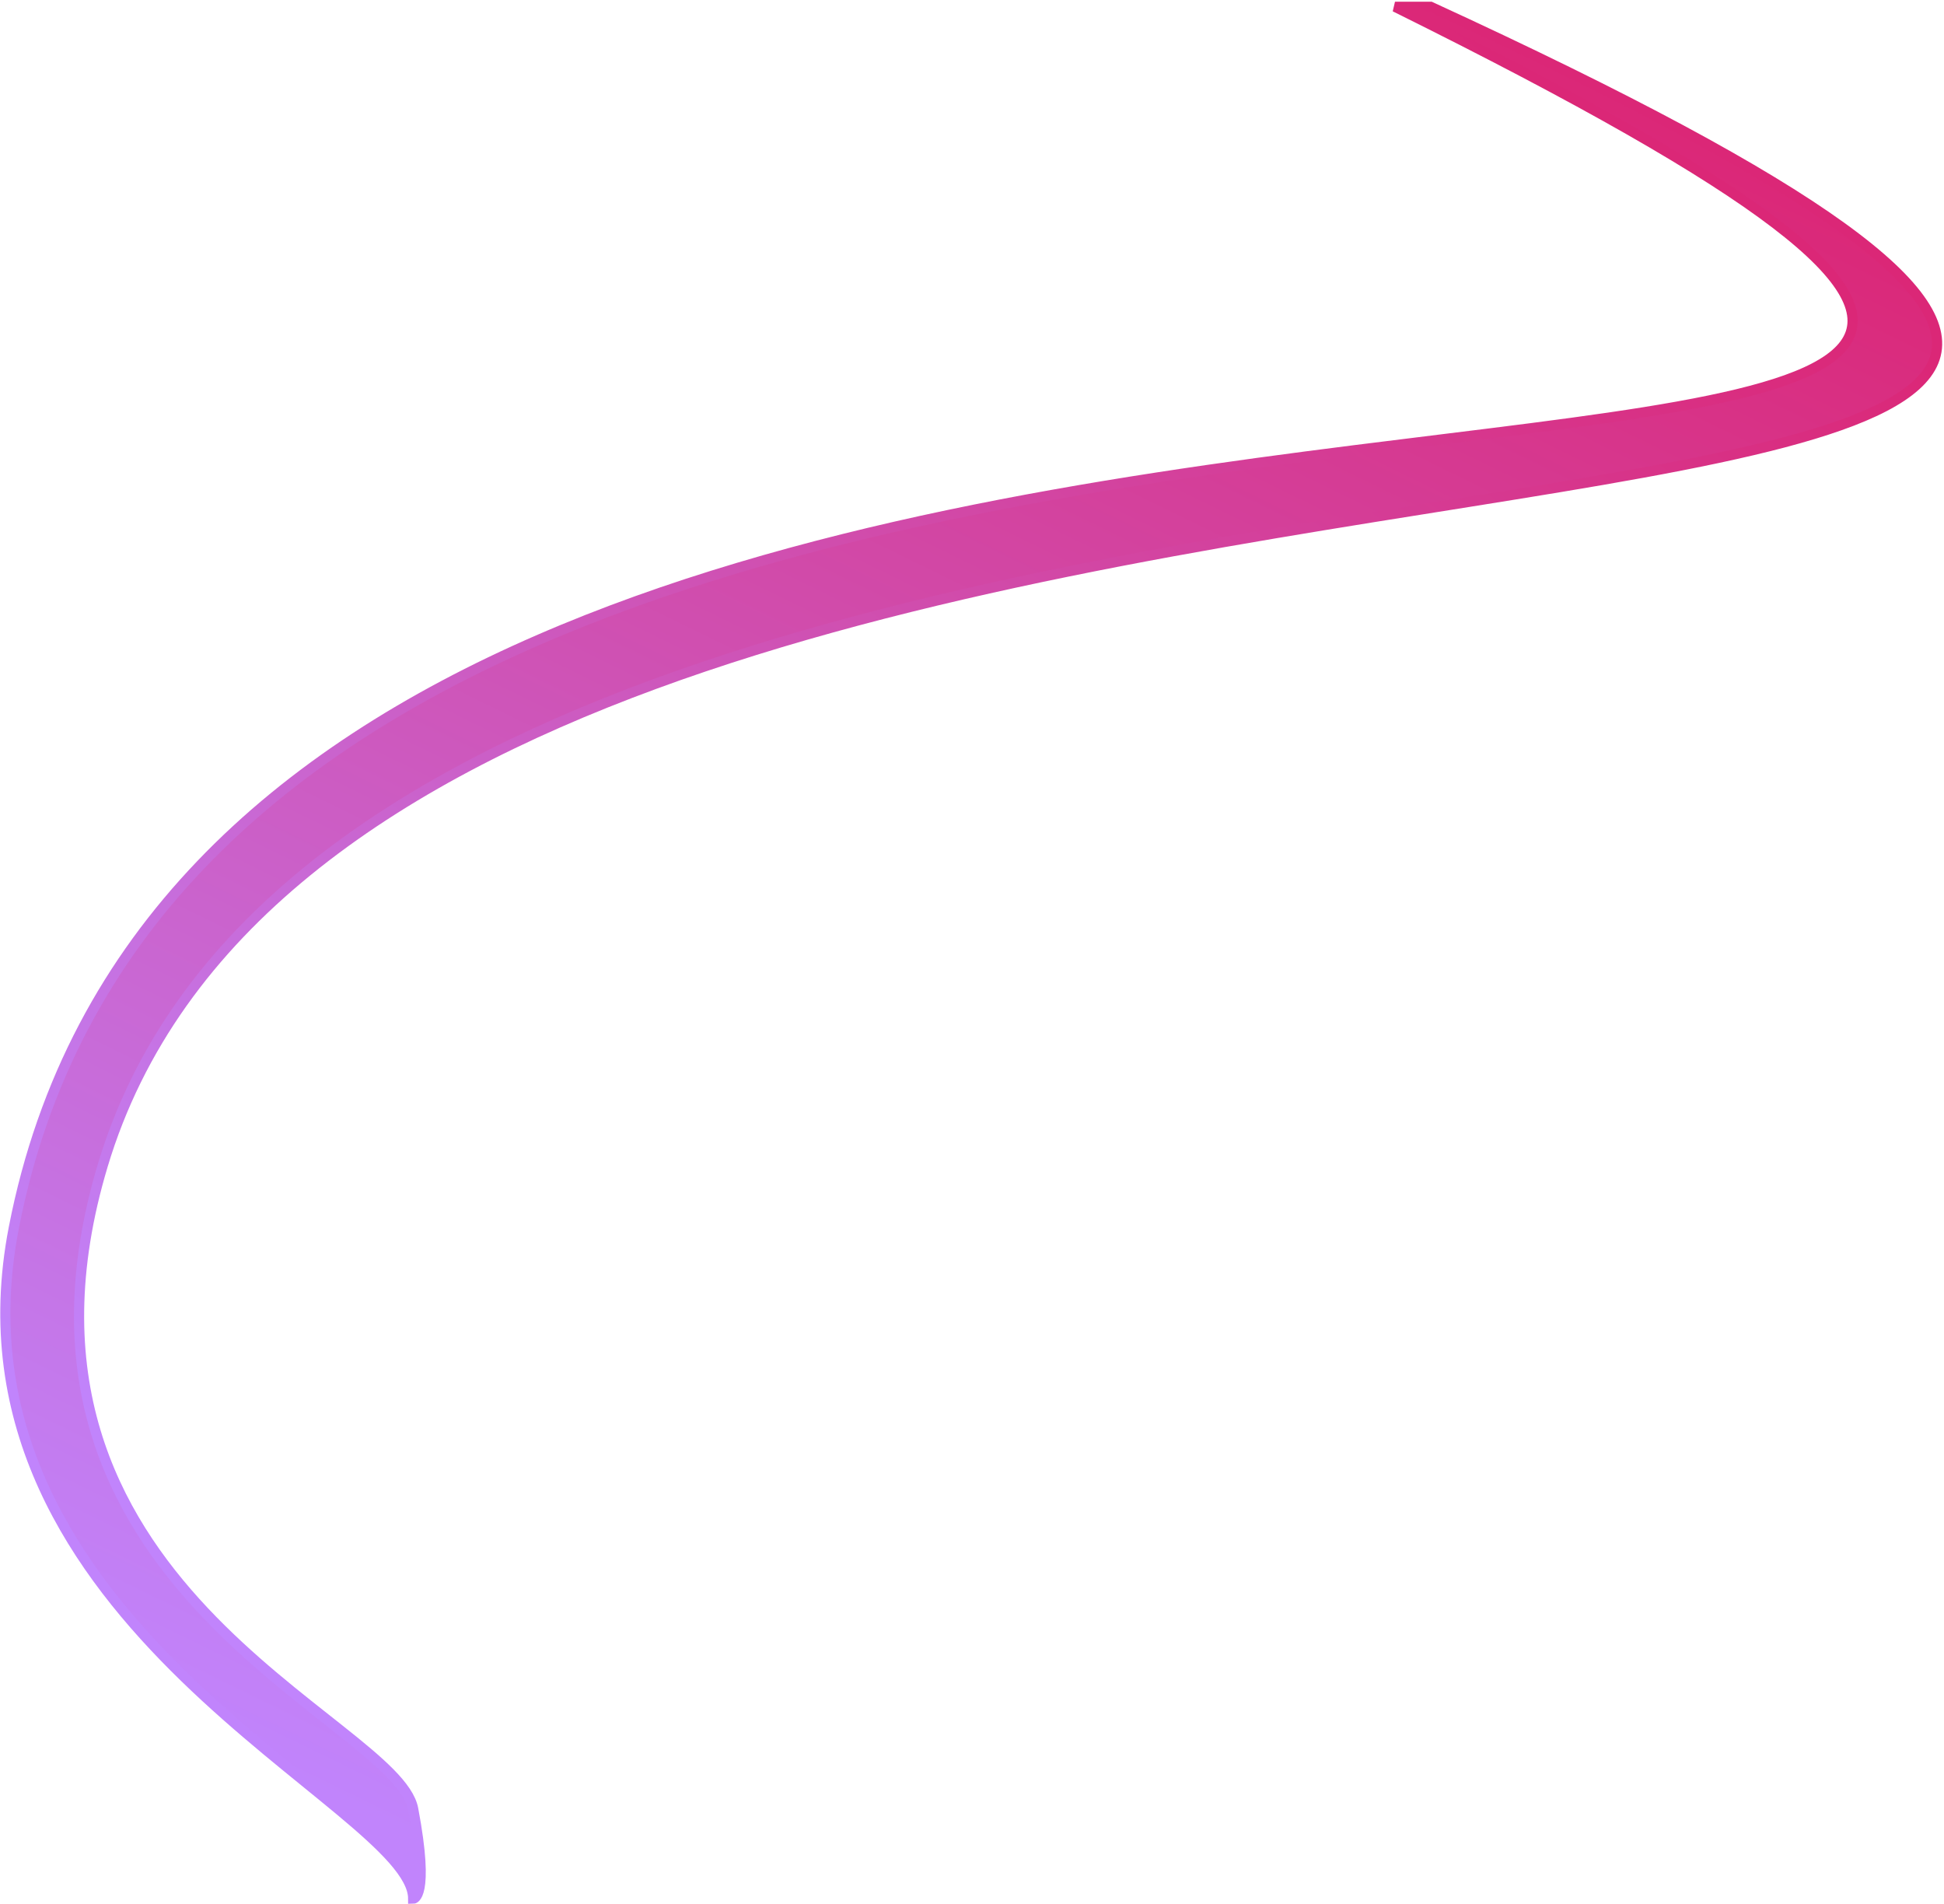 <svg width="574" height="562" viewBox="0 0 574 562" fill="none" xmlns="http://www.w3.org/2000/svg">
<path fill-rule="evenodd" clip-rule="evenodd" d="M411.894 2C422.405 2 411.894 2 422.405 2C891.5 217.5 114.91 62.112 30.344 344.012C-7 468.5 117 507.5 122 534C127 560.5 122 560.5 122 560.5C122 533.019 -18.679 479.677 4.067 362.5C72.2 11.5 855 221.5 411.894 2Z" fill="url(#paint0_linear_106_20)" stroke="url(#paint1_linear_106_20)" stroke-width="3"/>
<defs>
<linearGradient id="paint0_linear_106_20" x1="419.778" y1="-1.997" x2="147.66" y2="554.774" gradientUnits="userSpaceOnUse">
<stop stop-color="#DB2777"/>
<stop offset="1" stop-color="#C184FC"/>
</linearGradient>
<linearGradient id="paint1_linear_106_20" x1="420.303" y1="-0.999" x2="83.913" y2="461.607" gradientUnits="userSpaceOnUse">
<stop stop-color="#DB2777"/>
<stop offset="1" stop-color="#C184FC"/>
</linearGradient>
</defs>
</svg>
